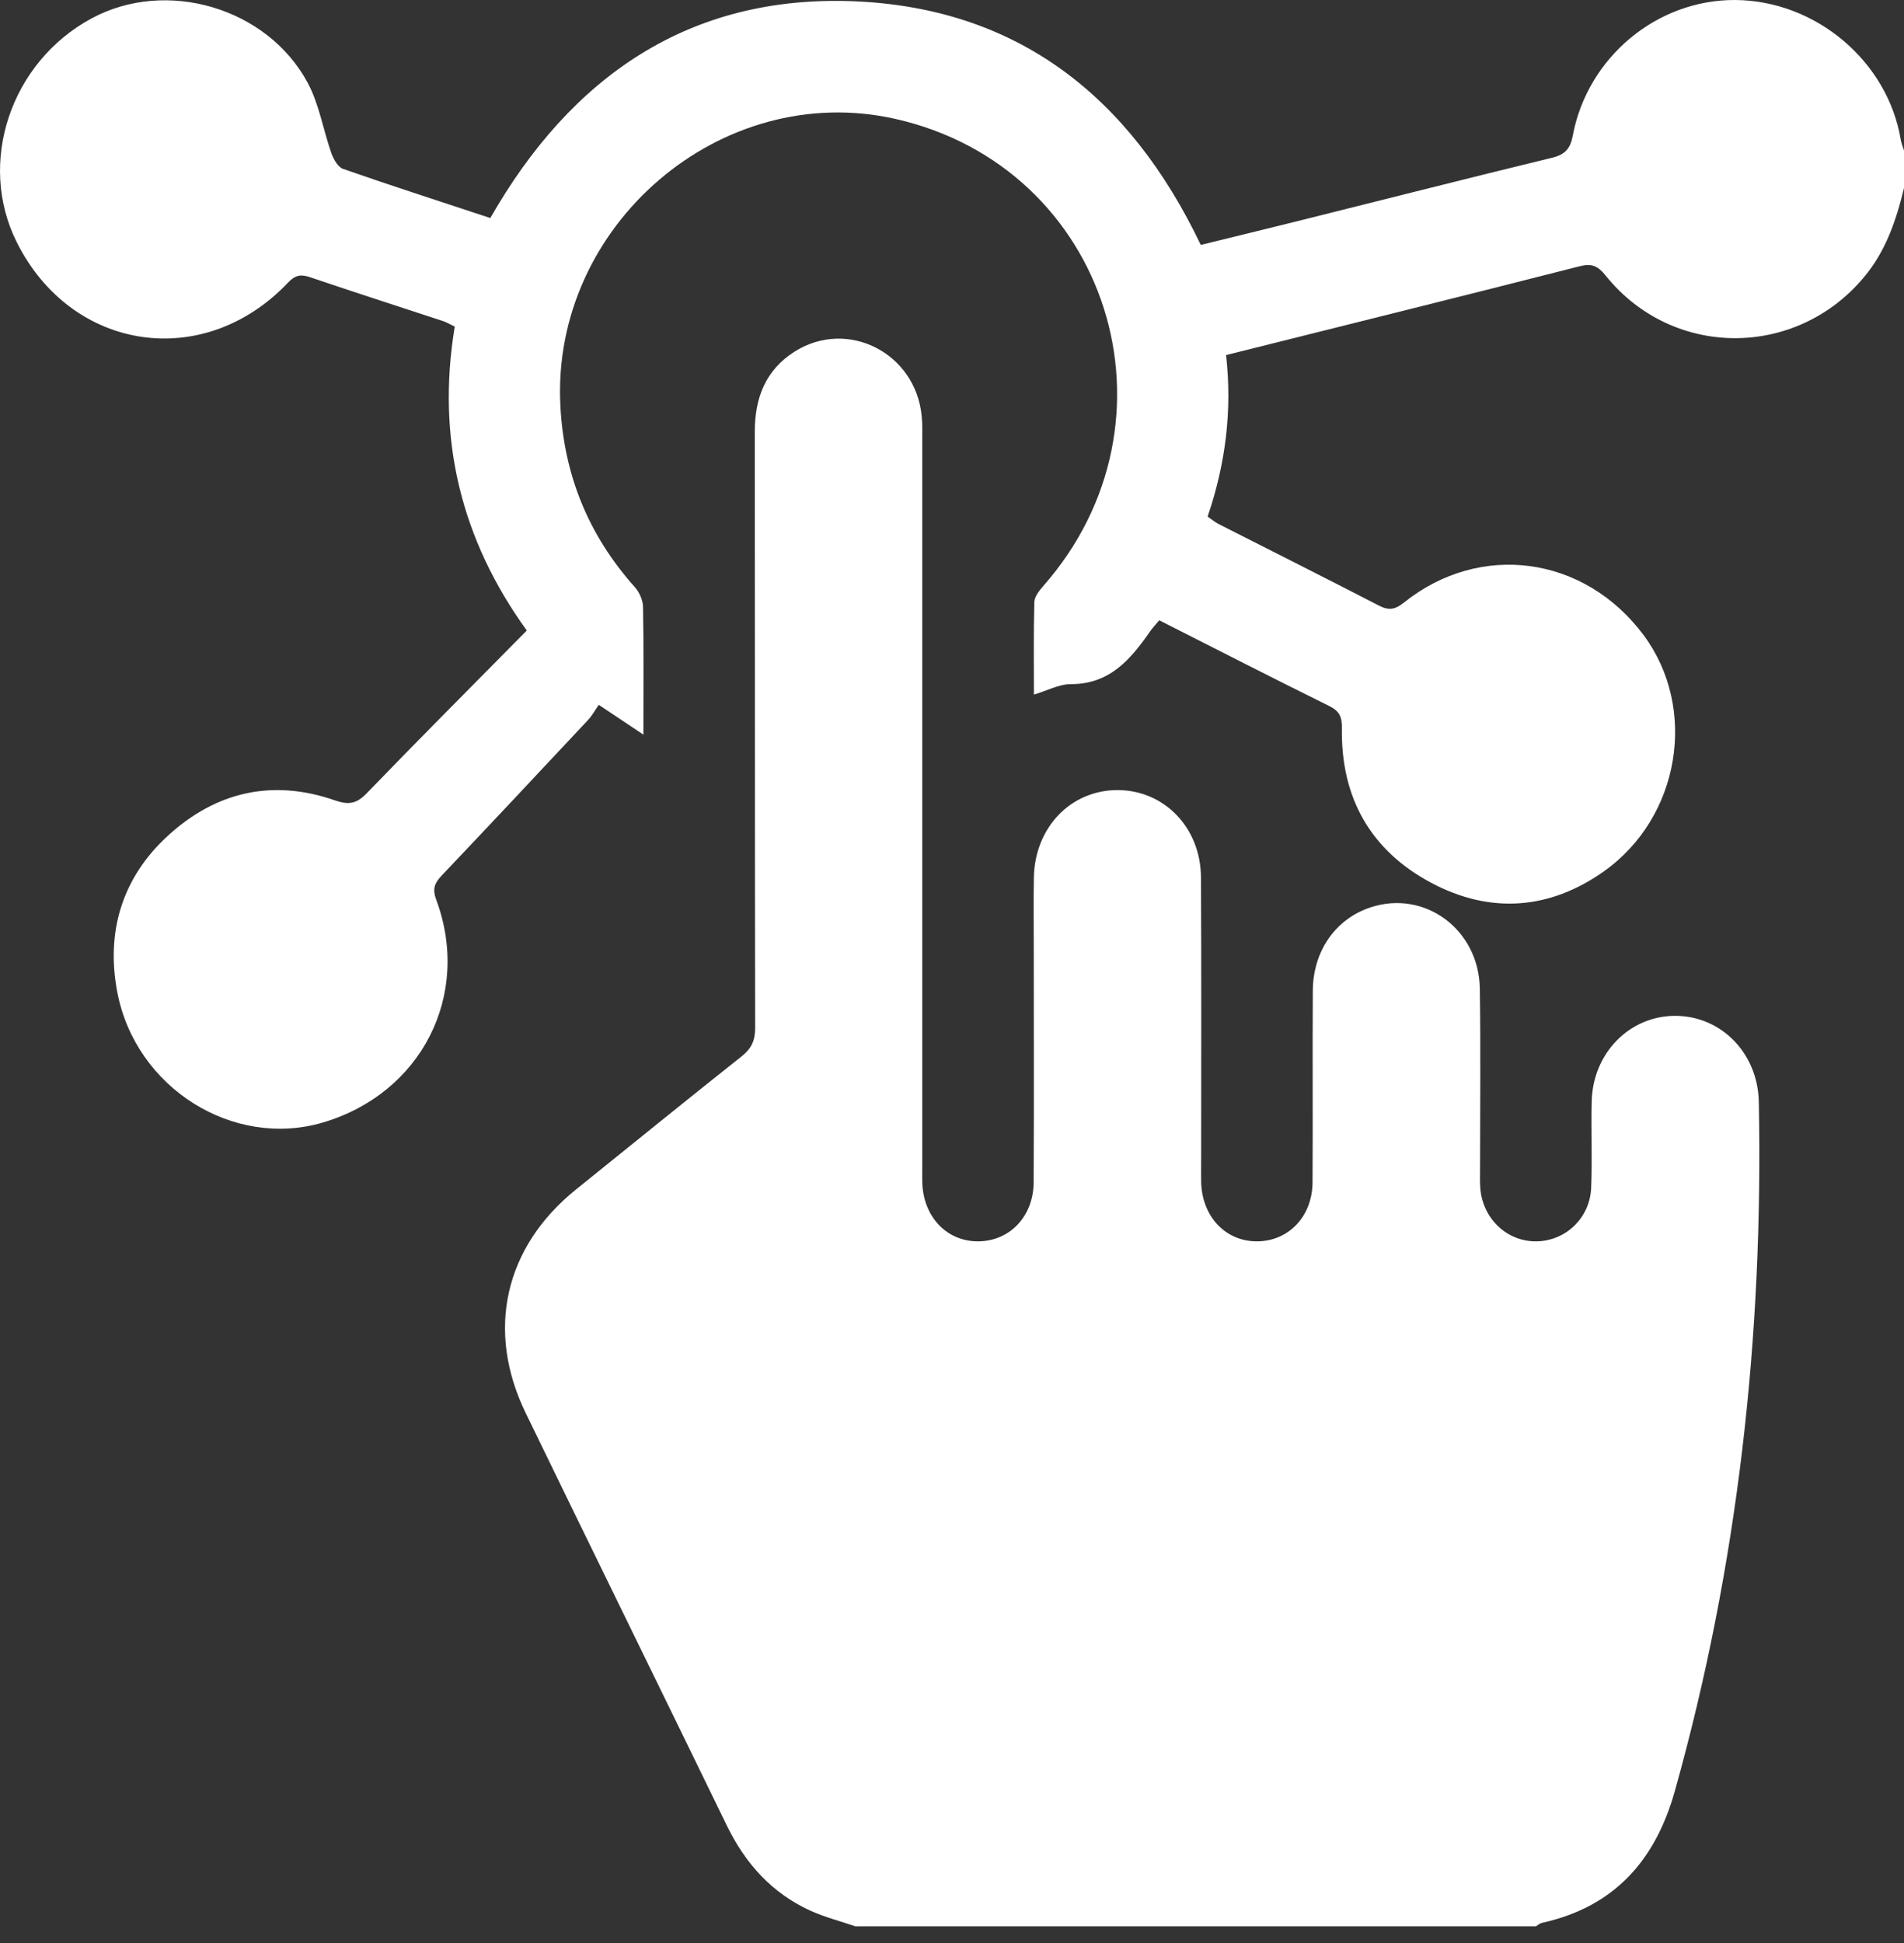 <svg width="50" height="51" viewBox="0 0 50 51" fill="none" xmlns="http://www.w3.org/2000/svg">
<rect x="0" y="0" width="50" height="51" fill="#333333" stroke="none"/>
<g clip-path="url(#clip0_310_38)">
<path d="M22.462 50.562C22.066 50.426 21.655 50.322 21.275 50.149C20.271 49.69 19.573 48.915 19.088 47.919C17.331 44.307 15.559 40.701 13.804 37.087C12.751 34.919 13.253 32.732 15.123 31.224C16.573 30.056 18.02 28.881 19.479 27.724C19.734 27.521 19.832 27.312 19.831 26.982C19.821 21.765 19.827 16.548 19.821 11.331C19.821 10.443 20.106 9.711 20.864 9.231C22.258 8.347 24.053 9.267 24.205 10.932C24.224 11.129 24.219 11.327 24.219 11.525C24.219 17.877 24.219 24.23 24.219 30.583C24.219 30.731 24.216 30.879 24.219 31.027C24.241 31.94 24.867 32.596 25.703 32.583C26.52 32.571 27.139 31.926 27.144 31.035C27.155 28.995 27.147 26.953 27.147 24.913C27.147 24.287 27.139 23.662 27.15 23.037C27.172 21.724 28.113 20.742 29.34 20.738C30.566 20.736 31.53 21.718 31.538 23.027C31.552 25.513 31.543 27.997 31.543 30.483C31.543 30.663 31.539 30.845 31.543 31.025C31.565 31.939 32.19 32.594 33.026 32.583C33.843 32.572 34.462 31.927 34.468 31.037C34.479 29.358 34.464 27.679 34.475 26C34.483 24.953 35.081 24.114 35.996 23.815C37.414 23.351 38.836 24.394 38.861 25.948C38.885 27.527 38.867 29.107 38.867 30.688C38.867 30.852 38.861 31.018 38.873 31.181C38.933 31.99 39.578 32.598 40.357 32.583C41.118 32.569 41.753 31.968 41.785 31.176C41.815 30.421 41.781 29.663 41.799 28.906C41.83 27.637 42.797 26.66 43.999 26.664C45.201 26.668 46.161 27.645 46.187 28.918C46.309 35.056 45.642 41.097 43.981 47.015C43.465 48.854 42.371 50.056 40.495 50.471C40.437 50.484 40.386 50.531 40.332 50.562H22.461H22.462Z" fill="white"/>
<path d="M50 4.935C49.795 5.783 49.524 6.59 48.947 7.278C47.157 9.419 43.917 9.414 42.165 7.233C41.961 6.979 41.802 6.907 41.478 6.99C38.407 7.774 35.331 8.536 32.197 9.32C32.361 10.764 32.187 12.17 31.713 13.559C31.814 13.628 31.898 13.701 31.994 13.751C33.403 14.467 34.815 15.174 36.219 15.9C36.478 16.033 36.644 15.995 36.867 15.817C38.874 14.211 41.61 14.588 43.162 16.671C44.585 18.583 44.133 21.447 42.115 22.874C40.696 23.878 39.138 23.996 37.594 23.177C35.998 22.331 35.21 20.945 35.239 19.119C35.244 18.805 35.169 18.66 34.894 18.525C33.406 17.791 31.93 17.034 30.442 16.281C30.35 16.392 30.271 16.475 30.206 16.567C29.692 17.308 29.14 17.961 28.121 17.957C27.813 17.957 27.503 18.127 27.151 18.232C27.151 17.406 27.14 16.603 27.162 15.802C27.166 15.664 27.286 15.509 27.387 15.393C31.222 11.054 29.119 4.384 23.513 3.121C18.938 2.091 14.478 5.912 14.715 10.639C14.807 12.473 15.458 14.054 16.671 15.411C16.788 15.542 16.882 15.749 16.886 15.922C16.906 17.008 16.896 18.093 16.896 19.283C16.498 19.017 16.157 18.79 15.724 18.5C15.631 18.634 15.552 18.781 15.442 18.898C14.166 20.261 12.89 21.623 11.605 22.975C11.421 23.169 11.345 23.319 11.454 23.611C12.388 26.121 11.064 28.703 8.475 29.465C6.133 30.154 3.575 28.571 3.084 26.062C2.774 24.47 3.203 23.042 4.406 21.939C5.674 20.776 7.163 20.44 8.798 21.009C9.163 21.137 9.369 21.093 9.634 20.818C11.01 19.394 12.408 17.994 13.834 16.55C12.108 14.164 11.455 11.51 11.942 8.573C11.826 8.518 11.732 8.459 11.629 8.426C10.471 8.044 9.309 7.673 8.154 7.28C7.906 7.194 7.756 7.215 7.564 7.418C5.348 9.754 1.871 9.229 0.437 6.351C-0.603 4.265 0.279 1.631 2.403 0.484C4.359 -0.574 7.015 0.192 8.081 2.175C8.383 2.738 8.486 3.408 8.702 4.021C8.759 4.18 8.875 4.386 9.009 4.433C10.282 4.877 11.566 5.29 12.876 5.723C14.999 2.007 18.102 -0.138 22.417 0.033C26.702 0.205 29.664 2.513 31.533 6.429C32.356 6.226 33.203 6.021 34.048 5.811C36.288 5.252 38.526 4.683 40.768 4.138C41.103 4.056 41.24 3.893 41.301 3.564C41.685 1.506 43.51 -0.011 45.565 6.08254e-05C47.684 0.012 49.575 1.609 49.916 3.673C49.932 3.767 49.971 3.856 50 3.947V4.935Z" fill="white"/>
</g>
<defs>
<clipPath id="clip0_310_38">
<rect width="50" height="50.562" fill="white"/>
</clipPath>
</defs>
</svg>
